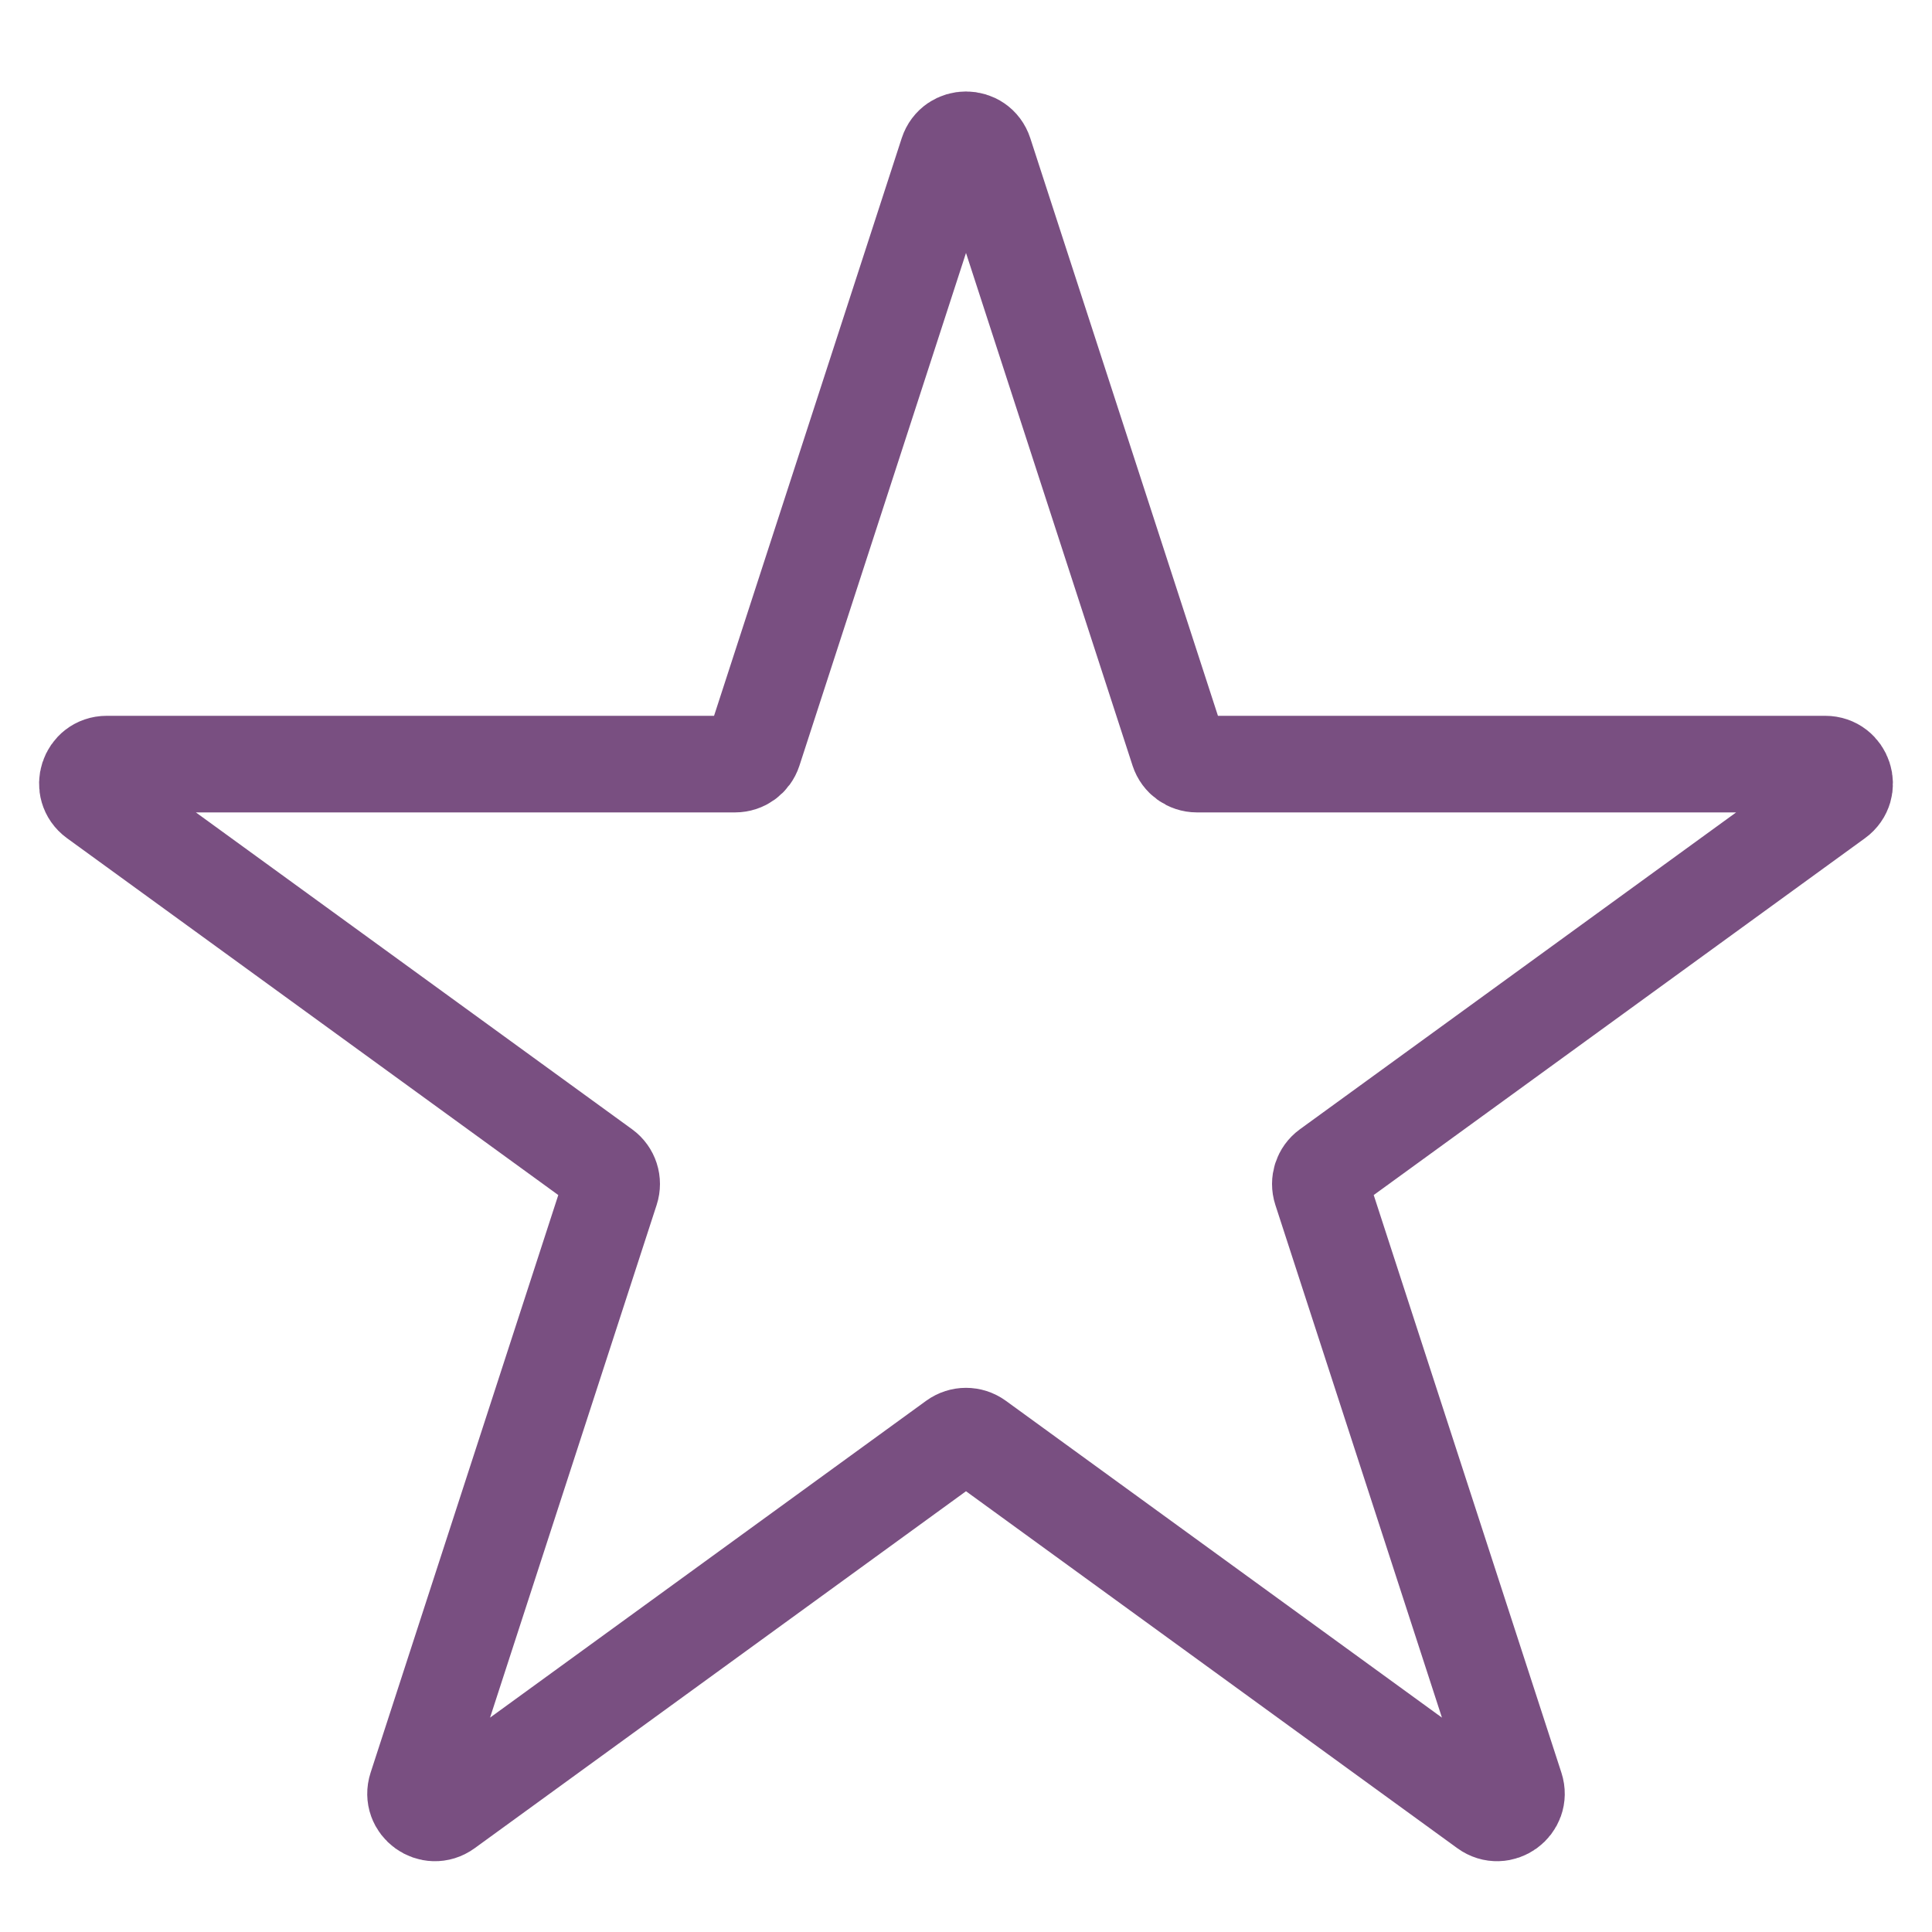 <?xml version="1.0" encoding="UTF-8"?> <svg xmlns="http://www.w3.org/2000/svg" width="20" height="20" viewBox="0 0 20 20" fill="none"> <path d="M9.81 1.585C9.87 1.401 10.13 1.401 10.19 1.585L12.2 7.772C12.227 7.854 12.304 7.91 12.39 7.91H18.895C19.089 7.91 19.169 8.158 19.013 8.272L13.75 12.095C13.68 12.146 13.651 12.236 13.678 12.319L15.688 18.505C15.748 18.689 15.537 18.842 15.38 18.728L10.118 14.905C10.047 14.854 9.953 14.854 9.882 14.905L4.62 18.728C4.463 18.842 4.252 18.689 4.312 18.505L6.322 12.319C6.349 12.236 6.32 12.146 6.25 12.095L0.987 8.272C0.831 8.158 0.911 7.91 1.105 7.91H7.61C7.696 7.91 7.773 7.854 7.8 7.772L9.81 1.585Z" stroke="#794F81"></path> </svg> 